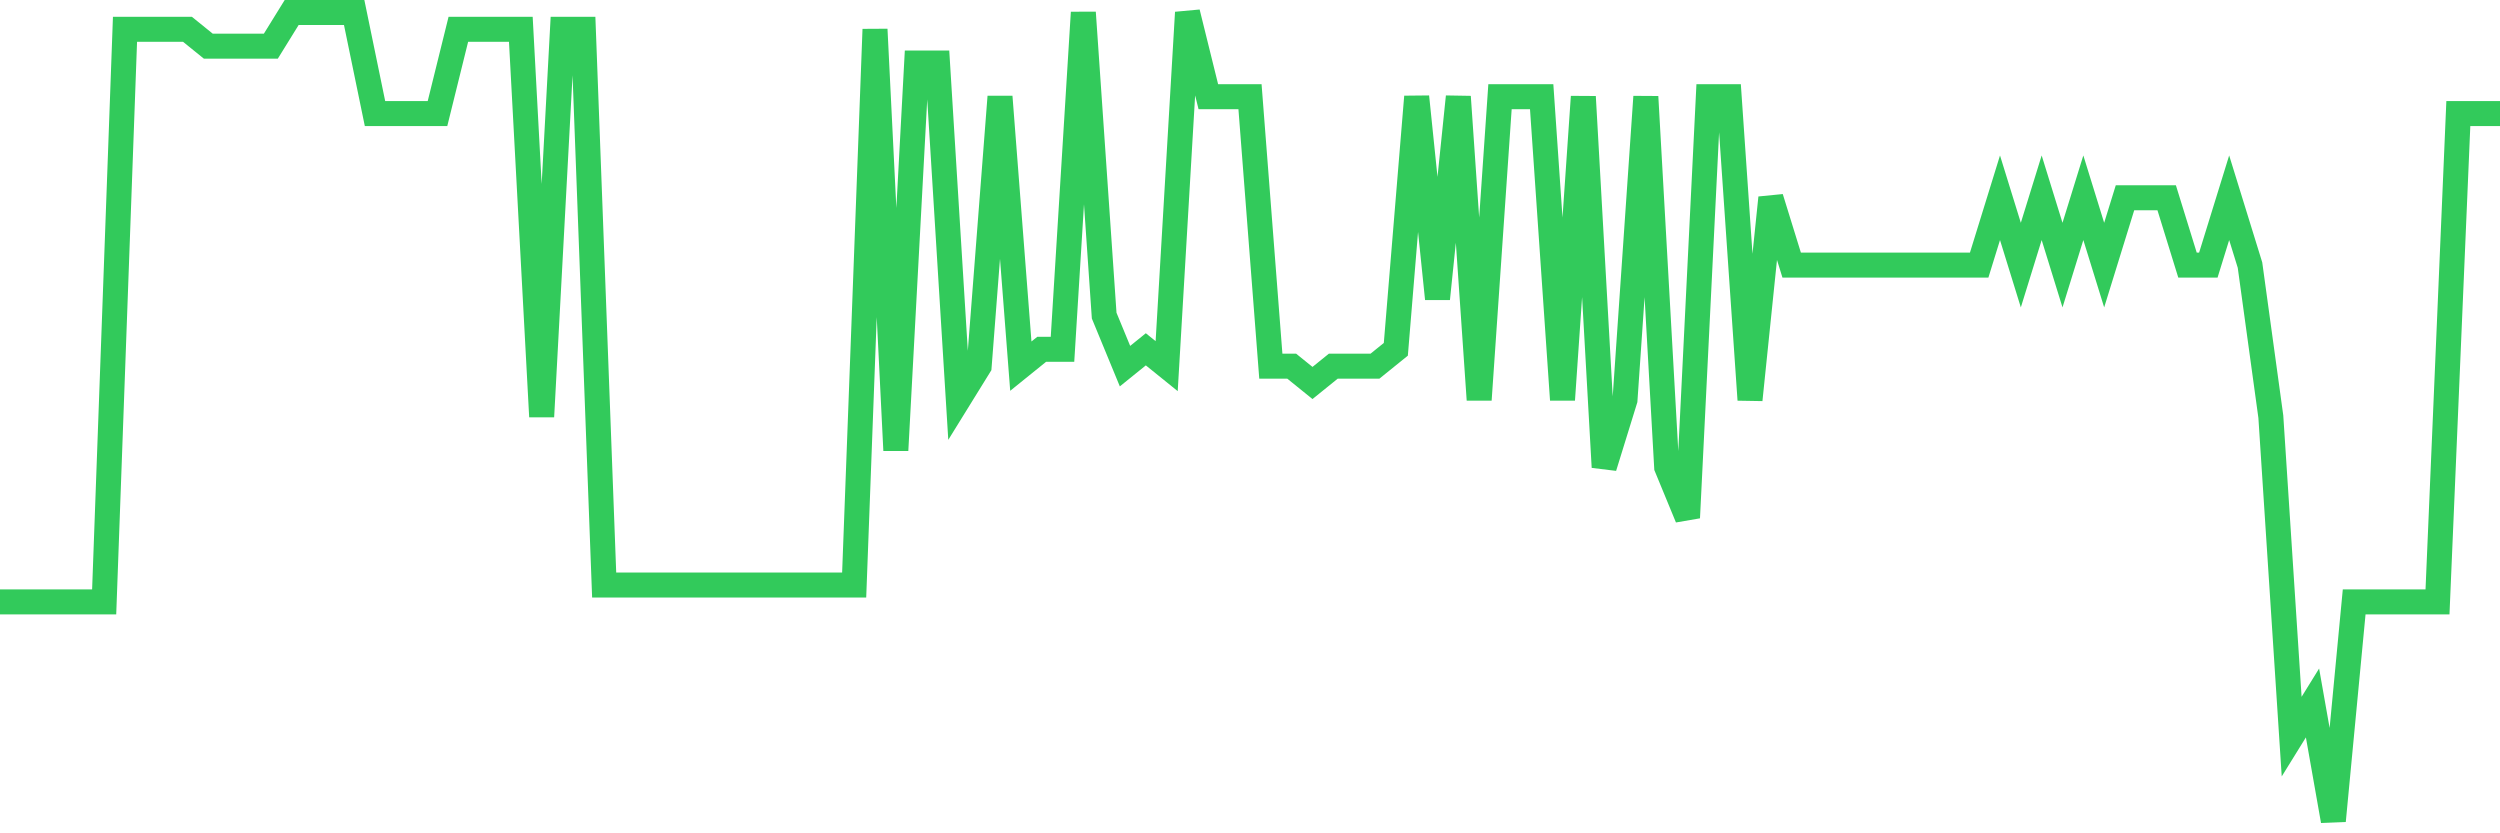 <svg
  xmlns="http://www.w3.org/2000/svg"
  xmlns:xlink="http://www.w3.org/1999/xlink"
  width="120"
  height="40"
  viewBox="0 0 120 40"
  preserveAspectRatio="none"
>
  <polyline
    points="0,28.892 1,28.892 2,28.892 3,28.892 4,28.892 5,28.892 6,1.408 7,1.408 8,1.408 9,1.408 10,2.217 11,2.217 12,2.217 13,2.217 14,0.6 15,0.6 16,0.6 17,0.6 18,5.45 19,5.45 20,5.45 21,5.45 22,1.408 23,1.408 24,1.408 25,1.408 26,20 27,1.408 28,1.408 29,28.083 30,28.083 31,28.083 32,28.083 33,28.083 34,28.083 35,28.083 36,28.083 37,28.083 38,28.083 39,28.083 40,28.083 41,28.083 42,1.408 43,21.617 44,3.025 45,3.025 46,19.192 47,17.575 48,4.642 49,17.575 50,16.767 51,16.767 52,0.6 53,15.15 54,17.575 55,16.767 56,17.575 57,0.6 58,4.642 59,4.642 60,4.642 61,17.575 62,17.575 63,18.383 64,17.575 65,17.575 66,17.575 67,16.767 68,4.642 69,14.342 70,4.642 71,19.192 72,4.642 73,4.642 74,4.642 75,19.192 76,4.642 77,22.425 78,19.192 79,4.642 80,22.425 81,24.85 82,4.642 83,4.642 84,19.192 85,9.492 86,12.725 87,12.725 88,12.725 89,12.725 90,12.725 91,12.725 92,12.725 93,12.725 94,12.725 95,12.725 96,9.492 97,12.725 98,9.492 99,12.725 100,9.492 101,12.725 102,9.492 103,9.492 104,9.492 105,12.725 106,12.725 107,9.492 108,12.725 109,20 110,35.358 111,33.742 112,39.4 113,28.892 114,28.892 115,28.892 116,28.892 117,28.892 118,5.45 119,5.45 120,5.45"
    fill="none"
    stroke="#32ca5b"
    stroke-width="1.2"
  >
  </polyline>
</svg>